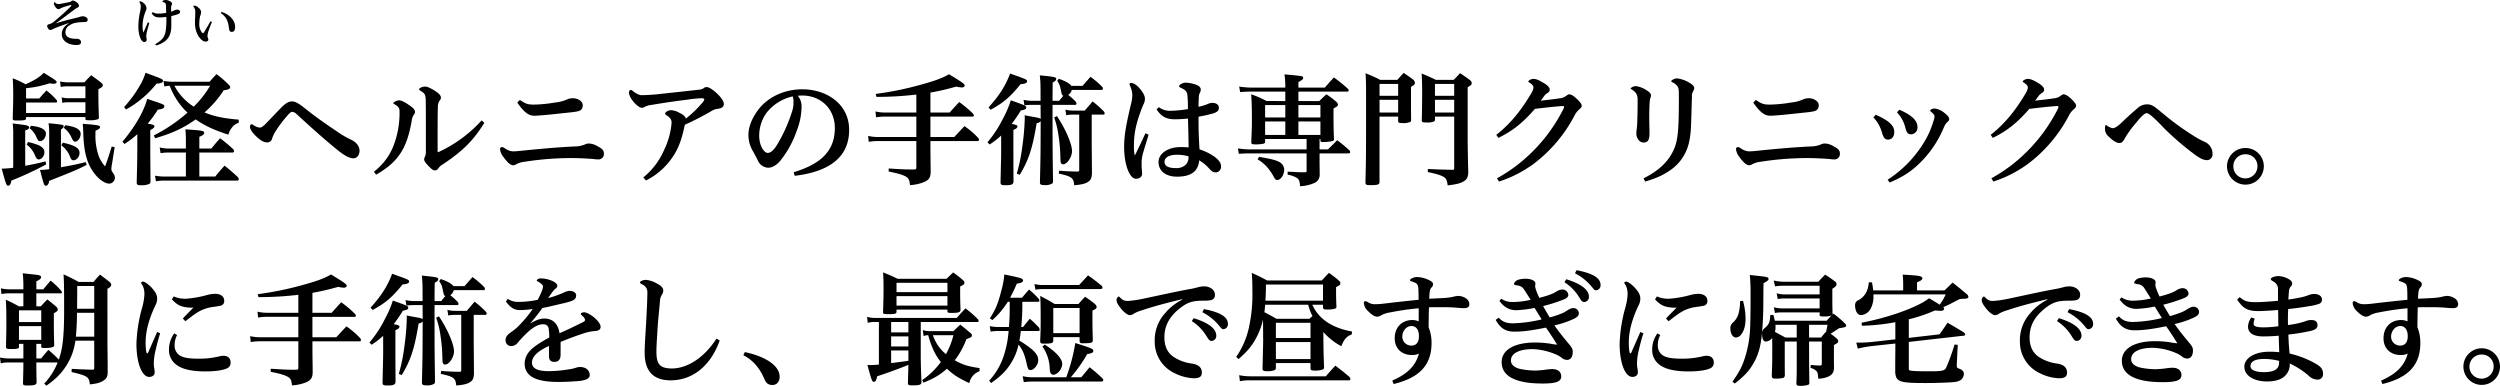 <svg xmlns="http://www.w3.org/2000/svg" width="1123.595" height="173.418" viewBox="0 0 1123.595 173.418">
  <g id="グループ_278" data-name="グループ 278" transform="translate(-217.76 -295.796)">
    <path id="パス_434" data-name="パス 434" d="M29.15-20.9c.88-.55,1.21-.99,1.21-1.485,0-.66-.275-.715-6.765-1.375a34.072,34.072,0,0,1,.275,4.9V-3.08a36.672,36.672,0,0,1-4.125.33c1.6,6.325,1.87,7.1,2.585,7.1.825,0,1.32-.77,1.54-2.2C35.145-2.31,35.97-2.64,40.7-5.005L40.315-6.27C36.3-5.28,33.33-4.675,29.15-3.96ZM13.475-34.87v-4.62a46.867,46.867,0,0,0,10.56-2.2,15.065,15.065,0,0,0,1.76.22c.88,0,1.43-.33,1.43-.77,0-.55-.715-1.045-5.83-4.18-1.485,1.76-4.345,3.52-8.14,5.17A42.06,42.06,0,0,0,7.48-43.945c.165,2.475.22,4.4.22,8.085,0,2.585-.055,4.51-.22,9.845,0,.935.22,1.045,2.09,1.045,3.08,0,3.85-.165,3.905-.88v-.66H40.15v.77c.055.6.22.66,1.76.66a10.428,10.428,0,0,0,3.96-.5c.22-.165.33-.385.33-.88-.22-6.6-.22-8.03-.22-12.595,1.54-.77,1.98-1.155,1.98-1.76,0-.385-.165-.66-.66-1.1-1.98-1.54-2.585-1.98-4.565-3.41-1.32,1.375-1.76,1.76-3.025,3.19H31.845a18.007,18.007,0,0,1-3.08-.385l.275,2.475a11.846,11.846,0,0,1,2.805-.275H40.15v5.335H32.4a11.193,11.193,0,0,1-2.915-.385l.275,2.475a10.5,10.5,0,0,1,2.64-.275H40.15v4.84H13.475v-4.73H27a.392.392,0,0,0,.44-.385,1.9,1.9,0,0,0-.165-.66,31.349,31.349,0,0,0-4.62-4.345c-1.43,1.485-1.87,1.98-3.245,3.575ZM13.09-20.515c1.265-.385,1.76-.77,1.76-1.375,0-.275-.165-.5-.55-.66-.66-.33-.825-.33-6.82-1.1a42.611,42.611,0,0,1,.22,5.06V-3.74a34.957,34.957,0,0,1-4.565.385H2.53c1.815,6.82,2.145,7.7,2.86,7.7.77,0,1.21-.715,1.485-2.31A145.994,145.994,0,0,0,22.5-5.225L22.22-6.6c-4.125,1.045-5.885,1.375-9.13,1.98Zm38.885,7.26C50.38-8.2,50.1-7.315,49-4.345a15.465,15.465,0,0,1-2.75-4.345,27.138,27.138,0,0,1-1.6-9.735c0-.44,0-1.1.055-1.98,1.43-.55,2.035-1.045,2.035-1.6,0-.77-.935-.935-7.81-1.485.165,1.65.165,1.925.275,4.565.275,8.525,1.76,13.7,5.17,17.985,1.98,2.585,4.675,4.345,6.49,4.345A2.7,2.7,0,0,0,53.405.77a3.638,3.638,0,0,0-.715-1.98c-.825-1.21-.88-1.43-.88-2.035a10.894,10.894,0,0,1,.275-2.09l1.21-7.7ZM30.415-21.67a10.856,10.856,0,0,1,3.52,4.455c.66,1.375.99,1.76,1.6,1.76,1.21,0,2.475-1.76,2.475-3.52,0-1.98-2.2-3.245-6.93-3.85Zm-1.1,7.865a11.1,11.1,0,0,1,3.96,5.225c.495,1.155.77,1.485,1.54,1.485,1.375,0,2.695-1.6,2.695-3.245,0-2.2-1.98-3.465-7.535-4.675Zm-14.245-7.7a9.971,9.971,0,0,1,3.19,4.345c.55,1.1.88,1.485,1.485,1.485,1.375,0,2.64-1.65,2.64-3.355,0-1.925-2.145-3.08-6.71-3.575Zm-1.32,7.37A11.215,11.215,0,0,1,17.49-9.3c.66,1.54.935,1.815,1.76,1.815,1.265,0,2.475-1.6,2.475-3.245,0-1.32-.77-2.255-2.475-3.08a27.124,27.124,0,0,0-4.895-1.485Zm95.315-11.22c-6.985-.605-11.055-1.43-15.4-3.245a46.319,46.319,0,0,0,8.635-9.955c1.98-.22,2.915-.66,2.915-1.375,0-.33-.22-.66-.77-1.21a39.592,39.592,0,0,0-5.39-4.675c-1.32,1.43-1.76,1.87-3.08,3.41h-17a18.38,18.38,0,0,1-3.74-.385l.385,2.53a14.81,14.81,0,0,1,2.42-.33,32,32,0,0,0,7.975,12.1A72.274,72.274,0,0,1,70.9-18.26l.6,1.265c7.755-2.255,12.815-4.62,18.205-8.47,4.125,2.86,7.755,4.565,14.685,6.875a8.924,8.924,0,0,1,1.65-3.245,5.588,5.588,0,0,1,3.025-2.09ZM96.195-40.59a44.85,44.85,0,0,1-7.37,9.405,25.272,25.272,0,0,1-8.69-9.405ZM63.47-11.44c0,3.41-.165,10.78-.275,14.19,0,1.155.33,1.375,1.87,1.375a8.485,8.485,0,0,0,3.795-.6c.385-.22.55-.55.55-1.21-.055-6.6-.11-11.275-.11-13.97v-9.02c1.375-.66,1.87-1.155,1.87-1.705,0-.5-.55-.77-2.64-1.1-.165-.055-.22-.055-.385-.11a52.371,52.371,0,0,0,4.565-6.27c2.035-.22,2.915-.66,2.915-1.485,0-.77-.11-.825-7.7-3.355-1.54,5.72-5.335,12.32-11.11,19.25l.88,1.045a43.873,43.873,0,0,0,5.775-4.4Zm21.835-.935H77.77a16.182,16.182,0,0,1-4.235-.495l.385,2.585a19.914,19.914,0,0,1,3.74-.275h7.645V.22H75.9a23.965,23.965,0,0,1-4.455-.385l.385,2.53a20.658,20.658,0,0,1,4.07-.33h32.5c.385,0,.66-.22.66-.5a2.088,2.088,0,0,0-.33-.99c-2.585-2.42-3.41-3.08-6.05-5.225-1.815,2.035-2.42,2.7-4.18,4.9h-7.15V-10.56h14.96a.659.659,0,0,0,.66-.55,2.271,2.271,0,0,0-.385-.99c-2.475-2.2-3.245-2.86-5.885-4.895-1.76,1.925-2.255,2.585-3.96,4.62h-5.39v-5.28c1.485-.55,2.2-1.1,2.2-1.87,0-.275-.22-.5-.715-.66-.77-.275-1.43-.385-7.755-.825a44.379,44.379,0,0,1,.22,4.565ZM58.41-29.92A46.168,46.168,0,0,0,72.1-41.525c1.98-.11,2.915-.55,2.915-1.32,0-.66-.33-.825-7.865-3.575a24.924,24.924,0,0,1-2.75,6.1A51.986,51.986,0,0,1,57.53-31.02Zm65.67,12.98a15.674,15.674,0,0,1,1.815-3.63,57.621,57.621,0,0,1,5.555-7.2c.825-.88,1.21-1.1,1.705-1.1a3.276,3.276,0,0,1,1.87.99c8.14,7.48,13.915,12.54,18.425,16.17,3.85,3.08,5.72,3.74,7.15,3.74,1.815,0,2.75-1.815,2.75-3.41,0-2.145-1.6-3.96-3.9-5.005a42.388,42.388,0,0,1-6.435-3.8c-4.785-3.19-9.35-6.38-13.75-9.9-3.575-2.86-4.895-3.465-6.38-3.465-1.32,0-2.75.825-4.51,2.585-2.2,2.2-5.17,5.39-7.315,7.59-1.155,1.155-1.98,1.595-2.42,1.595a5.249,5.249,0,0,1-2.585-.88c-.44-.275-.825-.605-1.155-.605-.55,0-.77.33-.77,1.21,0,1.155,1.32,2.86,2.915,4.345,1.87,1.76,3.3,2.585,4.785,2.585A2.219,2.219,0,0,0,124.08-16.94ZM170.775-.605c10.175-5.83,13.86-11.99,16.005-24.09a6.012,6.012,0,0,1,1.045-2.97,1.779,1.779,0,0,0,.44-1.265c0-.99-1.1-1.98-2.97-3.19-1.815-1.265-3.3-1.925-4.18-1.925a4.378,4.378,0,0,0-2.2.825c-.275.22-.385.33-.385.495a.3.3,0,0,0,.165.22c2.365,1.375,2.585,1.925,2.64,3.52V-28a41.036,41.036,0,0,1-2.97,15.015,27.115,27.115,0,0,1-8.525,11Zm47.465-24.42A60.208,60.208,0,0,1,198.825-10.78a.17.17,0,0,1-.11.055c-.165,0-.275-.165-.275-.44v-7.37c0-4.125,0-8.58.11-12.32a5.531,5.531,0,0,1,.715-2.97,2.029,2.029,0,0,0,.66-1.43c0-.99-.935-1.98-3.08-3.3-2.145-1.265-3.08-1.65-4.18-1.65-.88,0-2.53.6-2.53,1.21,0,.22.055.33.77.77,1.87,1.155,2.145,1.65,2.2,4.565,0,.99.055,2.915.055,8.525V-11a5.137,5.137,0,0,1-.385,2.255,3.272,3.272,0,0,0-.385,1.1c0,.825.44,1.54,1.76,2.915,1.375,1.43,2.2,2.2,3.08,2.2a2.043,2.043,0,0,0,1.65-1.1A6.154,6.154,0,0,1,200.8-5.28c9.075-6.05,13.8-10.835,18.645-18.645ZM234.245-33c2.42,3.41,4.62,5.885,7.535,5.885,1.705,0,6.1-.385,12.045-1.045,4.18-.44,6-.6,7.315-.88,1.98-.385,2.53-1.375,2.53-2.86,0-1.54-1.98-3.08-4.455-3.08a6.188,6.188,0,0,0-2.86.66,17.551,17.551,0,0,1-5.115,1.265,61.873,61.873,0,0,1-9.35.935c-2.86,0-3.685-.22-6.49-2.09ZM231.99-11.11a7.431,7.431,0,0,1-3.3-1.32,2.868,2.868,0,0,0-1.265-.605c-.605,0-.935.385-.935,1.1a7.075,7.075,0,0,0,1.43,3.245c1.98,2.7,3.3,3.85,4.565,3.85a3.688,3.688,0,0,0,1.54-.605,10.945,10.945,0,0,1,3.575-.99,136.3,136.3,0,0,1,20.845-1.65c3.465,0,9.075.275,10.615.5a14.493,14.493,0,0,0,1.54.11,2.435,2.435,0,0,0,2.585-2.53c0-1.54-.715-2.255-2.7-3.3a8.384,8.384,0,0,0-3.85-1.32,3.991,3.991,0,0,0-2.035.44,12.114,12.114,0,0,1-4.51.88c-8.69.385-17.325,1.265-25.575,2.09A24.75,24.75,0,0,1,231.99-11.11ZM292.105,1.98A31.129,31.129,0,0,0,303.05-7.15c3.245-4.18,5.06-8.8,6.49-15.9a125.448,125.448,0,0,0,12.045-6.215,7.045,7.045,0,0,1,2.97-.99c1.705-.275,2.53-.935,2.53-2.145,0-1.265-1.43-3.355-4.015-5.555-1.54-1.265-2.8-2.035-3.74-2.035a1.9,1.9,0,0,0-1.32.5,3.965,3.965,0,0,1-1.98.66c-5.335.6-10.89,1.21-16.555,1.815a88.876,88.876,0,0,1-9.3.66c-.825,0-2.09-.33-4.125-1.98a1.361,1.361,0,0,0-.88-.385c-.33,0-.77.66-.77,1.265a7.7,7.7,0,0,0,1.485,3.3c1.485,2.035,3.3,3.465,4.345,3.465a2.264,2.264,0,0,0,1.375-.44,7.772,7.772,0,0,1,2.86-.825c7.755-1.32,13.42-2.035,16.17-2.365a53.737,53.737,0,0,1,6.435-.66c.88,0,1.21.22,1.21.55,0,.275-.22.77-1.155,1.815a50.189,50.189,0,0,1-7.15,6.82c-.11-.935-.935-1.7-3.08-2.75a7.735,7.735,0,0,0-3.52-1.045c-1.485,0-2.64.935-2.64,1.375a.954.954,0,0,0,.55.88c2.09,1.32,2.31,2.31,2.31,3.465a34.2,34.2,0,0,1-3.245,11.88A32.34,32.34,0,0,1,290.895.605ZM358.93-.11C371.415-1.595,383.4-6.545,383.4-20.735c0-11.715-10.175-18.26-21.065-18.26-8.085,0-15.125,3.465-19.305,8.58-3.245,4.015-4.895,8.36-4.895,11.77a14.058,14.058,0,0,0,1.54,6.6c1.155,2.09,1.76,3.135,2.64,4.95a5.324,5.324,0,0,0,4.675,3.355c1.87,0,3.795-1.155,5.5-3.19a44.832,44.832,0,0,0,7.37-13.475,30.23,30.23,0,0,0,2.145-10.4v-.385a7.184,7.184,0,0,0-1.7-4.9c.6-.055,1.32-.11,1.925-.11,8.47,0,14.74,5.995,14.74,14.63,0,11.6-8.14,16.665-18.48,19.855Zm-.88-35.7a7.464,7.464,0,0,1,.33,2.64v.935a13.373,13.373,0,0,1-.77,3.63,69.761,69.761,0,0,1-6.38,14.19c-1.87,3.135-3.355,4.015-4.4,4.015-1.65,0-3.85-3.135-3.85-7.755a17.516,17.516,0,0,1,3.3-10.285A20.609,20.609,0,0,1,358.05-35.805Zm61.875-1.7a115.838,115.838,0,0,0,11.6-2.7,12.894,12.894,0,0,0,2.53.385c.715,0,1.265-.33,1.265-.825,0-.715-.605-1.21-7.04-5.115-3.025,1.76-6.16,2.915-12.925,4.785a145.7,145.7,0,0,1-20.02,4.07l.33,1.32A148.382,148.382,0,0,0,413.6-36.63v8.085H400.07a19.525,19.525,0,0,1-4.84-.495l.275,2.64a26.107,26.107,0,0,1,4.51-.33H413.6v9.185H396.99a20.235,20.235,0,0,1-5.06-.5l.275,2.64a30.124,30.124,0,0,1,4.785-.33H413.6V-3.905c0,.715-.165.88-.88.935h-1.65c-2.475,0-4.015-.055-9.9-.44v1.375c4.4.88,6.27,1.485,7.59,2.2,1.375.77,1.76,1.54,1.98,3.905a19.555,19.555,0,0,0,6.6-1.485c2.09-.99,2.7-2.09,2.7-4.785v-.275c-.055-4.015-.11-7.81-.11-12.265v-.99h21.23a.56.56,0,0,0,.605-.495,2.057,2.057,0,0,0-.275-.825,36.5,36.5,0,0,0-6.27-5.39c-1.98,2.09-2.585,2.75-4.565,4.895H419.925V-26.73H438.9a.5.5,0,0,0,.55-.44,1.866,1.866,0,0,0-.275-.77,49.167,49.167,0,0,0-6.325-5.335c-1.87,2.035-2.42,2.64-4.29,4.73h-8.635Zm76.945-1.21a.56.56,0,0,0,.6-.495,1.755,1.755,0,0,0-.33-.88,40.258,40.258,0,0,0-5.28-4.51l-3.575,4.07h-5.06c-.55-.99-2.475-2.09-5.61-3.19l-.715.935c1.1,1.705,1.265,2.145,1.815,4.95.275,1.265.385,1.485.935,1.76-.165.22-.275.33-1.87,2.255h-2.97v-1.65c0-1.87.055-3.74.055-6.545,1.155-.6,1.6-1.045,1.6-1.65,0-.77-.605-.935-7.37-1.595.33,3.575.33,3.575.33,11.44h-3.85a17.456,17.456,0,0,1-3.795-.44l.385,2.475a30.344,30.344,0,0,1,3.245-.22h4.015l.055,6.325c-.385-.33-1.1-.55-3.465-.935-.825-.165-2.09-.385-3.74-.715.055.66.055,1.155.055,1.43a111.089,111.089,0,0,1-1.1,12.65A79.752,79.752,0,0,1,458.755-1.1l1.32.55c4.015-6.655,5.72-11.825,7.59-23.21a2.577,2.577,0,0,0,1.815-.935c-.055,15.84-.055,15.84-.33,27.225v.165c0,1.1.385,1.375,2.09,1.375a6.021,6.021,0,0,0,3.41-.715c.275-.22.385-.55.385-1.265-.165-9.075-.22-16.445-.22-24.97v-9.13H484.99a.56.56,0,0,0,.605-.495,2.359,2.359,0,0,0-.275-.825,27.815,27.815,0,0,0-3.465-3.135,3.748,3.748,0,0,0,1.6-2.255Zm-4.455,11.11h5.225a.56.56,0,0,0,.605-.5,1.755,1.755,0,0,0-.33-.88A44.062,44.062,0,0,0,492.8-33.55c-1.21,1.485-2.42,2.86-3.52,4.125H484a12.9,12.9,0,0,1-3.41-.44l.385,2.53a13.885,13.885,0,0,1,2.86-.275h2.97V-2.8c0,.6-.165.77-.825.77-3.465-.055-4.675-.11-8.195-.385L477.62-1.1c5.83,1.265,6.655,1.925,6.93,5.225,3.245-.275,4.785-.66,5.995-1.375,1.43-.825,1.87-1.76,1.98-4.015-.055-8.14-.11-12.705-.11-13.64Zm-40.7,16.555c0,2.365-.055,3.85-.275,13.805,0,1.155.385,1.375,2.145,1.375,2.915,0,3.685-.385,3.685-1.815-.055-7.92-.055-12.6-.055-14.135v-8.91c1.32-.55,1.815-.99,1.815-1.54s-.33-.715-2.585-1.155a67.942,67.942,0,0,0,4.125-6.05c1.98-.385,2.42-.66,2.42-1.32,0-.77-.385-.935-6.93-3.245a46.089,46.089,0,0,1-3.63,8.415,51.237,51.237,0,0,1-6.875,10.45l.99.99a36.181,36.181,0,0,0,5.17-4.015Zm-4.73-18.755c5.775-3.135,8.745-5.665,13.475-11.5,2.035-.11,2.915-.55,2.915-1.32,0-.6-.33-.825-4.125-2.2-.77-.275-1.98-.715-3.52-1.265-1.87,5.225-4.895,10.01-9.68,15.235Zm28.545,3.465a38.218,38.218,0,0,1,1.925,7.865,74.829,74.829,0,0,1,.88,9.9c.055,1.98.055,2.255.275,2.695a.963.963,0,0,0,.935.605c1.815,0,4.015-3.245,4.015-5.94,0-3.245-2.86-9.845-6.765-15.73Zm41.03,7.095c-1.98,4.4-3.52,7.535-4.785,10.065a17.949,17.949,0,0,1-.385-4.235v-.66c0-6.38,1.76-11.935,4.125-17.82a5.86,5.86,0,0,0,.825-2.64c0-1.54-.715-2.86-2.365-4.84-1.32-1.54-2.75-2.475-3.85-2.475-.495,0-.715.165-.715.44a3.09,3.09,0,0,0,.22.825,10.981,10.981,0,0,1,1.045,4.125,17.625,17.625,0,0,1-.66,4.345c-1.87,7.975-3.025,13.31-3.025,18.92,0,8.745,2.695,14.41,5.28,14.41,1.595,0,2.8-.825,2.8-2.31,0-.935-.22-2.255-.22-3.19V-5.555a15.66,15.66,0,0,1,.495-4.235c.77-2.86,1.815-5.995,2.64-8.8Zm5.005-10.67c2.035,2.915,4.07,4.4,8.085,4.4a55.747,55.747,0,0,0,6.05-.33c.11,5.28.22,7.81.275,12.98-1.155-.11-2.255-.165-3.41-.165-6.215,0-10.12,3.135-10.12,6.71,0,4.18,3.41,6.6,8.3,6.6,3.74,0,6.435-.825,8.14-2.64a7.755,7.755,0,0,0,1.815-4.73,19.808,19.808,0,0,1,4.675,3.9c1.045,1.155,1.65,1.54,2.97,1.54a2.523,2.523,0,0,0,2.2-2.7c0-1.595-1.045-2.86-2.8-4.235a25.084,25.084,0,0,0-6.875-3.41c-.275-4.345-.44-7.975-.44-12.595v-2.09a62.235,62.235,0,0,0,6.82-1.54c1.815-.66,2.31-1.32,2.31-2.585,0-1.21-1.155-2.09-2.915-2.09a4.8,4.8,0,0,0-2.035.495,22.239,22.239,0,0,1-4.18,1.265c0-1.6.055-2.915.11-3.96a5.04,5.04,0,0,1,.495-2.365,2.666,2.666,0,0,0,.385-1.485c0-.715-.605-1.6-2.035-2.09a15.4,15.4,0,0,0-4.785-.935c-1.32,0-2.915.99-2.915,1.595,0,.385.385.5,1.375.99,1.43.715,2.145,1.43,2.31,2.695a49.226,49.226,0,0,1,.275,6.6,54.045,54.045,0,0,1-7.975.77,8.367,8.367,0,0,1-5.115-1.65ZM535.92-8.855a5.109,5.109,0,0,1-1.045,3.575,6.061,6.061,0,0,1-4.565,1.705c-3.795,0-5.17-1.1-5.17-2.86,0-1.98,2.255-3.135,5.555-3.135A17.651,17.651,0,0,1,535.92-8.855Zm34.43-7.81h18.645v4.675h-26.4a40.18,40.18,0,0,1-4.455-.44l.385,2.42c.88-.055,3.08-.165,3.465-.165h27.005v7.81c0,.495-.165.66-.66.66h-.99c-1.7,0-2.53-.055-6.875-.275V-.605a11.548,11.548,0,0,1,3.96,1.32c1.155.715,1.43,1.375,1.65,3.85a17.687,17.687,0,0,0,6.215-1.375,3.959,3.959,0,0,0,2.585-3.9V-1.43l-.055-4.455v-4.29H607.8c.44,0,.77-.22.77-.55a3.185,3.185,0,0,0-.22-.715,60.119,60.119,0,0,0-5.61-4.675c-1.76,1.815-2.31,2.365-4.125,4.125h-3.795v-4.675h.385v.605c.055.605.275.77,1.045.77a19.649,19.649,0,0,0,4.4-.44.871.871,0,0,0,.66-.99c-.165-2.86-.22-7.15-.22-10.175V-30.36c1.76-.99,1.98-1.155,1.98-1.7a1.772,1.772,0,0,0-.44-1.045,33.722,33.722,0,0,0-4.73-3.63c-1.43,1.265-1.815,1.7-3.19,3.025H585.31V-37.95h22.11a.543.543,0,0,0,.495-.55,1.525,1.525,0,0,0-.275-.66,69.08,69.08,0,0,0-6.38-5.17c-1.76,1.925-2.31,2.53-4.07,4.565H585.31V-42.24c1.76-.935,2.145-1.32,2.145-1.87,0-.825,0-.825-8.415-1.595a34.922,34.922,0,0,1,.385,5v.935H563.53a43.733,43.733,0,0,1-4.84-.44l.44,2.475c1.21-.11,2.915-.22,4.345-.22h15.95v4.235H571.01a45.583,45.583,0,0,0-6.93-3.025c.22,2.53.33,6.435.33,11.165,0,3.025,0,3.025-.275,10.45.055.715.385.88,1.485.88a16.379,16.379,0,0,0,4.125-.33c.44-.165.55-.33.6-.825Zm0-1.815v-6.05h9.075v6.05Zm0-7.865V-31.9h9.075v5.555ZM585.31-31.9h9.9v5.555h-9.9Zm9.9,7.37v6.05h-9.9v-6.05Zm-28.27,17a18.467,18.467,0,0,1,4.07,3.245A22.7,22.7,0,0,1,574.09.055c.715,1.375,1.045,1.705,1.76,1.705,1.54,0,3.08-2.31,3.08-4.675A4.07,4.07,0,0,0,576.4-6.49c-1.6-.77-3.355-1.21-8.745-2.145Zm63.2-19.195v1.815c0,.935.275,1.1,2.035,1.1a7.426,7.426,0,0,0,3.465-.55c.22-.165.33-.385.33-.88-.055-3.96-.055-5.885-.055-8.58v-6.27c1.54-.88,1.76-1.155,1.76-1.76a2.518,2.518,0,0,0-.6-1.375c-1.87-1.375-2.475-1.815-4.455-3.135-1.21,1.32-1.595,1.7-2.86,3.135H622.1a59.059,59.059,0,0,0-6.6-2.97c.22,3.63.22,5.17.22,13.97,0,22.495,0,24.42-.275,35.09.055,1.045.275,1.21,2.31,1.21,3.245,0,3.96-.22,4.015-1.375V-26.73Zm0-1.815h-8.36v-5.72h8.36Zm0-7.535h-8.36v-5.335h8.36Zm25.19,9.35v23.1c0,.715-.11.825-.825.825-4.015-.11-5.445-.11-11-.385l-.055,1.375c4.125.88,5.885,1.43,7.15,2.2,1.155.715,1.43,1.32,1.815,3.795,3.795-.44,5.61-.88,7.1-1.76,1.595-.935,2.09-1.98,2.145-4.455-.165-5.17-.275-11.88-.275-15.565V-39.93c1.595-.935,1.815-1.155,1.815-1.87,0-.44-.22-.825-.825-1.375-1.87-1.375-2.475-1.76-4.4-3.08-1.21,1.32-1.595,1.76-2.915,3.025h-7.92c-2.8-1.32-3.63-1.7-6.435-2.86.165,3.245.22,5.445.22,7.48,0,4.125-.055,9.79-.165,13.42,0,.99.275,1.1,2.035,1.1a7.9,7.9,0,0,0,3.575-.495c.22-.165.33-.44.33-.99V-26.73Zm0-1.815H646.69v-5.72h8.635Zm0-7.535H646.69v-5.335h8.635Zm20.13,38.555a55.117,55.117,0,0,0,15.51-7.92A64.737,64.737,0,0,0,709.28-26.95a8.929,8.929,0,0,1,2.09-2.86c.935-.825,1.265-1.1,1.265-1.87,0-.715-.935-1.815-2.09-2.915-1.43-1.375-2.585-2.145-3.63-2.145-.33,0-.66.275-1.21.66a5.664,5.664,0,0,1-3.08,1.155c-1.6.275-5.445.715-8.415,1.045.715-.88,1.1-1.485,1.54-2.09a5.586,5.586,0,0,1,1.54-1.375,1.751,1.751,0,0,0,.99-1.595c0-.77-1.045-1.87-2.31-2.64-2.365-1.43-3.63-2.09-5.115-2.09-.825,0-2.2.66-2.2,1.21,0,.22.33.33.88.715,1.265.88,1.43,1.54,1.43,2.035a6.52,6.52,0,0,1-.88,2.31c-4.29,7.37-9.4,13.915-15.84,18.865l.935,1.375c6.875-3.355,11.11-6.985,16.445-13.035,4.565-.55,8.25-.99,12.21-1.265h.275c.385,0,.6.11.6.385a2.966,2.966,0,0,1-.275.88,73.843,73.843,0,0,1-15.9,21.12A69.954,69.954,0,0,1,674.575.99ZM743.16-32.89a8.785,8.785,0,0,1,.33-2.145,3.126,3.126,0,0,0,.275-1.32c0-.6-.6-1.375-1.87-2.145a11.42,11.42,0,0,0-4.95-1.925,3.506,3.506,0,0,0-2.09.77c-.165.11-.22.22-.22.275s0,.11.055.11c.055.11.165.165.33.275,2.09,1.32,2.75,2.42,2.75,4.73,0,3.74-.055,7.535-.22,11.165-.055,1.21-.33,2.8-.33,3.575a4.59,4.59,0,0,0,.825,3.08,2.865,2.865,0,0,0,2.42,1.375c1.87,0,2.64-1.155,2.64-3.96,0-2.365-.11-4.73-.11-7.1C742.995-28.71,743.05-30.91,743.16-32.89ZM741.18,2.475c5.225-1.6,7.865-2.805,10.945-4.9a20.383,20.383,0,0,0,8.69-12.485c.99-4.235.935-7.425,1.1-11.935.165-5,.22-7.81.275-8.745a4.73,4.73,0,0,1,.55-2.585,2.489,2.489,0,0,0,.495-1.43c0-.715-.935-1.65-2.53-2.53a13.381,13.381,0,0,0-5.225-1.76,4.065,4.065,0,0,0-2.2.77c-.275.165-.385.33-.385.495s.165.33.495.5a5.142,5.142,0,0,1,2.53,2.2c.385.825.385,1.815.385,5.39,0,14.52-.5,18.92-2.475,23.1-2.75,5.72-7.315,9.405-13.42,12.485ZM789.745-33c2.42,3.41,4.62,5.885,7.535,5.885,1.7,0,6.1-.385,12.045-1.045,4.18-.44,5.995-.6,7.315-.88,1.98-.385,2.53-1.375,2.53-2.86,0-1.54-1.98-3.08-4.455-3.08a6.189,6.189,0,0,0-2.86.66,17.551,17.551,0,0,1-5.115,1.265,61.872,61.872,0,0,1-9.35.935c-2.86,0-3.685-.22-6.49-2.09ZM787.49-11.11a7.431,7.431,0,0,1-3.3-1.32,2.868,2.868,0,0,0-1.265-.605c-.6,0-.935.385-.935,1.1a7.075,7.075,0,0,0,1.43,3.245c1.98,2.7,3.3,3.85,4.565,3.85a3.688,3.688,0,0,0,1.54-.605,10.945,10.945,0,0,1,3.575-.99,136.3,136.3,0,0,1,20.845-1.65c3.465,0,9.075.275,10.615.5a14.493,14.493,0,0,0,1.54.11,2.435,2.435,0,0,0,2.585-2.53c0-1.54-.715-2.255-2.7-3.3a8.384,8.384,0,0,0-3.85-1.32,3.991,3.991,0,0,0-2.035.44,12.115,12.115,0,0,1-4.51.88c-8.69.385-17.325,1.265-25.575,2.09A24.751,24.751,0,0,1,787.49-11.11ZM843.7-26.4a16.369,16.369,0,0,1,3.96,7.095c.715,2.255,1.32,2.915,2.7,2.915,1.65,0,2.75-1.32,2.75-3.465,0-2.695-2.035-4.9-8.3-7.7Zm10.615-2.255a15.5,15.5,0,0,1,3.9,7.37c.55,2.035,1.265,2.53,2.53,2.53a3,3,0,0,0,2.8-3.245c0-2.86-2.31-5.28-8.14-7.81ZM851.07,2.915c6.6-2.86,10.505-5.5,15.015-10.285a48.551,48.551,0,0,0,9.4-14.685,6.238,6.238,0,0,1,1.54-2.255c.66-.55.77-.88.77-1.375,0-.715-.77-1.65-2.2-2.75a8.733,8.733,0,0,0-4.29-1.925c-.99,0-2.035.495-2.035.935,0,.275.33.44.77.88.66.6,1.155,1.1,1.155,1.65a5.373,5.373,0,0,1-.44,2.09,40.022,40.022,0,0,1-5.225,11.165,52.332,52.332,0,0,1-15.4,15.29Zm46.585-.44a55.117,55.117,0,0,0,15.51-7.92A64.737,64.737,0,0,0,931.48-26.95a8.928,8.928,0,0,1,2.09-2.86c.935-.825,1.265-1.1,1.265-1.87,0-.715-.935-1.815-2.09-2.915-1.43-1.375-2.585-2.145-3.63-2.145-.33,0-.66.275-1.21.66a5.664,5.664,0,0,1-3.08,1.155c-1.6.275-5.445.715-8.415,1.045.715-.88,1.1-1.485,1.54-2.09a5.586,5.586,0,0,1,1.54-1.375,1.751,1.751,0,0,0,.99-1.595c0-.77-1.045-1.87-2.31-2.64-2.365-1.43-3.63-2.09-5.115-2.09-.825,0-2.2.66-2.2,1.21,0,.22.33.33.88.715,1.265.88,1.43,1.54,1.43,2.035a6.52,6.52,0,0,1-.88,2.31c-4.29,7.37-9.4,13.915-15.84,18.865l.935,1.375c6.875-3.355,11.11-6.985,16.445-13.035,4.565-.55,8.25-.99,12.21-1.265h.275c.385,0,.6.11.6.385a2.966,2.966,0,0,1-.275.88,73.843,73.843,0,0,1-15.9,21.12A69.954,69.954,0,0,1,896.775.99Zm94.82-17.93a34.949,34.949,0,0,1-4.84-2.64,120.19,120.19,0,0,1-13.31-9.625c-3.9-3.19-5.115-4.51-7.645-4.51a6.356,6.356,0,0,0-4.345,1.815c-2.42,2.09-4.07,3.52-7.15,6.49-1.705,1.595-2.97,2.42-3.85,2.42a6.041,6.041,0,0,1-2.8-1.32.781.781,0,0,0-.33-.11c-.11,0-.165.11-.22.33a4.29,4.29,0,0,0-.165,1.21,4.446,4.446,0,0,0,.055.88,4.447,4.447,0,0,0,1.54,2.695c2.09,2.09,3.685,2.97,4.9,2.97,1.265,0,1.815-.99,2.42-2.09a44.616,44.616,0,0,1,5.06-6.985c2.7-3.355,3.96-4.345,4.84-4.345.77,0,2.75,1.485,7.59,6.6a122.712,122.712,0,0,0,13.2,11.44c2.97,2.31,4.73,3.08,6.27,3.08A2.538,2.538,0,0,0,996.16-9.9a5.422,5.422,0,0,0-.825-3.08A5.771,5.771,0,0,0,992.475-15.455Zm18.48,2.86a8.239,8.239,0,0,0-8.3,8.2,8.286,8.286,0,0,0,8.3,8.25,8.239,8.239,0,0,0,8.25-8.25A8.192,8.192,0,0,0,1010.955-12.6Zm0,2.805a5.263,5.263,0,0,1,5.39,5.39,5.411,5.411,0,0,1-5.39,5.445A5.354,5.354,0,0,1,1005.51-4.4,5.342,5.342,0,0,1,1010.955-9.79ZM18.095,75.425h2.2V76.69c.055.495.33.6,1.65.6,1.87,0,3.52-.275,3.905-.66.22-.165.275-.385.275-.825V75.7c-.165-4.895-.165-6.215-.165-14.025,1.43-.825,1.76-1.155,1.76-1.705,0-.33-.165-.66-.66-1.265-1.705-1.43-2.255-1.87-4.015-3.245-1.32,1.32-1.7,1.705-2.915,3.08H18.095V52.71h11.11a.376.376,0,0,0,.385-.385,1.688,1.688,0,0,0-.275-.715,38,38,0,0,0-4.785-4.62c-1.43,1.65-1.87,2.145-3.3,3.905H18.095V47.32c1.6-.77,2.145-1.265,2.145-1.925,0-.275-.165-.495-.55-.66-.6-.275-.66-.275-7.7-1.045a53.673,53.673,0,0,1,.275,5.94V50.9H5.83a16.864,16.864,0,0,1-3.685-.44L2.42,53.04a17.078,17.078,0,0,1,3.41-.33h6.435v5.83H10.23a65.389,65.389,0,0,0-5.885-2.97c.22,2.475.275,5.06.275,11.165,0,2.585-.055,5-.165,9.79,0,1.045.275,1.21,2.145,1.21,2.97,0,3.63-.165,3.685-.935V75.425h1.98V81.97H5.445a15.733,15.733,0,0,1-3.685-.44l.33,2.64a12.5,12.5,0,0,1,3.355-.385h6.82v.66c0,1.76,0,1.76-.165,8.58v.11c0,.825.33.99,2.035.99,3.19,0,4.07-.33,4.07-1.485v-.055c-.055-2.585-.11-4.84-.11-8.36v-.44h9.57a29.9,29.9,0,0,1-6.05,9.515l1.045.88c4.29-3.08,6.49-5.28,8.69-8.635a27.272,27.272,0,0,0,4.29-11.55h8.47V86.37c0,.495-.165.66-.77.66-4.015-.11-5.39-.165-9.35-.385l-.055,1.43c7.15,1.705,7.865,2.145,8.195,5.555,3.08-.33,4.62-.715,6.1-1.7,1.485-.935,1.925-1.87,1.925-3.85V87.8c0-4.84-.055-7.535-.055-8.085-.055-3.3-.055-4.345-.055-5.555V50.675c1.375-.825,1.7-1.21,1.7-1.76,0-.44-.165-.77-.715-1.32-1.815-1.43-2.42-1.87-4.29-3.3-1.32,1.375-1.7,1.815-2.97,3.3H37.125a71.677,71.677,0,0,0-6.82-3.41c.22,3.19.275,5.83.275,15.675,0,12.1-.6,17.545-2.42,22.715l-.11-.22a47.306,47.306,0,0,0-4.565-4.235c-1.375,1.595-1.815,2.145-3.245,3.85H18.095ZM44.11,61.455V72.18H35.86c.33-3.52.495-6.93.495-10.725Zm-7.7-1.815c.055-7.645.055-7.645.055-8.25V49.41H44.11V59.64ZM20.3,67.45v6.16H10.285V67.45Zm-10.01-1.815v-5.28H20.3v5.28ZM72.38,70.09c-1.265,2.97-2.64,6-3.9,8.91-.22.5-.44.715-.55.715s-.33-.11-.44-.825a25.065,25.065,0,0,1-.275-4.345c0-5,1.705-10.835,4.345-16.335a6.633,6.633,0,0,0,.825-3.135c0-1.65-.77-2.97-2.255-4.675-1.43-1.65-3.465-2.97-3.96-2.97-.44,0-.99.165-.99.495,0,.275.44.825.66,1.21a8.867,8.867,0,0,1,.825,4.125A28.016,28.016,0,0,1,65.5,59.64a67.306,67.306,0,0,0-2.42,15.73c0,8.965,2.585,14.9,5.72,14.9,1.705,0,2.475-.99,2.475-2.035A12.012,12.012,0,0,0,71,85.985a15.114,15.114,0,0,1-.11-2.2,26.768,26.768,0,0,1,.88-5.83c.55-2.475,1.21-4.9,1.98-7.315ZM78.98,55.4c2.035,2.09,3.355,3.135,6.49,3.575a13.922,13.922,0,0,0,2.09.165,8.929,8.929,0,0,0,1.155-.055c-1.375,1.43-3.08,3.08-4.785,4.95l1.155,1.21c1.87-1.43,3.355-2.64,5.225-3.85a17.346,17.346,0,0,1,6.875-2.53c.715-.11,2.2-.275,3.465-.55a2.093,2.093,0,0,0,1.87-2.42c0-1.54-1.375-2.97-4.07-2.97a15.741,15.741,0,0,0-3.85.6,48.822,48.822,0,0,1-9.24,1.6h-.55a11.952,11.952,0,0,1-4.95-1.045Zm1.1,15.29a12.2,12.2,0,0,0-2.365,7.26A8.123,8.123,0,0,0,81.29,85c2.475,1.76,6.545,2.805,12.76,2.805,4.015,0,7.535-.44,9.46-1.265a2.7,2.7,0,0,0,1.87-2.915c0-1.65-1.155-2.86-3.19-2.86a8.874,8.874,0,0,0-2.145.33,38.817,38.817,0,0,1-8.47.99c-4.015,0-6.71-.275-8.47-1.155a5.1,5.1,0,0,1-2.86-4.675,9.443,9.443,0,0,1,1.1-4.785Zm62.1-18.2a115.837,115.837,0,0,0,11.6-2.7,12.894,12.894,0,0,0,2.53.385c.715,0,1.265-.33,1.265-.825,0-.715-.6-1.21-7.04-5.115-3.025,1.76-6.16,2.915-12.925,4.785a145.7,145.7,0,0,1-20.02,4.07l.33,1.32a148.383,148.383,0,0,0,17.93-1.045v8.085H122.32a19.525,19.525,0,0,1-4.84-.5l.275,2.64a26.107,26.107,0,0,1,4.51-.33H135.85v9.185H119.24a20.235,20.235,0,0,1-5.06-.5l.275,2.64a30.124,30.124,0,0,1,4.785-.33h16.61V86.1c0,.715-.165.88-.88.935h-1.65c-2.475,0-4.015-.055-9.9-.44v1.375c4.4.88,6.27,1.485,7.59,2.2,1.375.77,1.76,1.54,1.98,3.9a19.555,19.555,0,0,0,6.6-1.485c2.09-.99,2.7-2.09,2.7-4.785v-.275c-.055-4.015-.11-7.81-.11-12.265v-.99H163.4a.56.56,0,0,0,.6-.495,2.057,2.057,0,0,0-.275-.825,36.5,36.5,0,0,0-6.27-5.39c-1.98,2.09-2.585,2.75-4.565,4.9H142.175V63.27H161.15a.5.5,0,0,0,.55-.44,1.865,1.865,0,0,0-.275-.77,49.167,49.167,0,0,0-6.325-5.335c-1.87,2.035-2.42,2.64-4.29,4.73h-8.635Zm76.945-1.21a.56.56,0,0,0,.6-.495,1.755,1.755,0,0,0-.33-.88,40.258,40.258,0,0,0-5.28-4.51l-3.575,4.07h-5.06c-.55-.99-2.475-2.09-5.61-3.19l-.715.935c1.1,1.705,1.265,2.145,1.815,4.95.275,1.265.385,1.485.935,1.76-.165.22-.275.33-1.87,2.255h-2.97v-1.65c0-1.87.055-3.74.055-6.545,1.155-.6,1.6-1.045,1.6-1.65,0-.77-.6-.935-7.37-1.595.33,3.575.33,3.575.33,11.44h-3.85a17.455,17.455,0,0,1-3.795-.44l.385,2.475a30.344,30.344,0,0,1,3.245-.22h4.015l.055,6.325c-.385-.33-1.1-.55-3.465-.935-.825-.165-2.09-.385-3.74-.715.055.66.055,1.155.055,1.43a111.088,111.088,0,0,1-1.1,12.65A79.748,79.748,0,0,1,181,88.9l1.32.55c4.015-6.655,5.72-11.825,7.59-23.21a2.577,2.577,0,0,0,1.815-.935c-.055,15.84-.055,15.84-.33,27.225v.165c0,1.1.385,1.375,2.09,1.375a6.021,6.021,0,0,0,3.41-.715c.275-.22.385-.55.385-1.265-.165-9.075-.22-16.445-.22-24.97V57.99H207.24a.56.56,0,0,0,.605-.495,2.358,2.358,0,0,0-.275-.825,27.813,27.813,0,0,0-3.465-3.135,3.748,3.748,0,0,0,1.6-2.255Zm-4.455,11.11h5.225a.56.56,0,0,0,.605-.495,1.755,1.755,0,0,0-.33-.88,44.063,44.063,0,0,0-5.115-4.565c-1.21,1.485-2.42,2.86-3.52,4.125h-5.28a12.9,12.9,0,0,1-3.41-.44l.385,2.53a13.885,13.885,0,0,1,2.86-.275h2.97V87.195c0,.605-.165.77-.825.77-3.465-.055-4.675-.11-8.2-.385l-.165,1.32c5.83,1.265,6.655,1.925,6.93,5.225,3.245-.275,4.785-.66,6-1.375,1.43-.825,1.87-1.76,1.98-4.015-.055-8.14-.11-12.705-.11-13.64Zm-40.7,16.555c0,2.365-.055,3.85-.275,13.805,0,1.155.385,1.375,2.145,1.375,2.915,0,3.685-.385,3.685-1.815-.055-7.92-.055-12.6-.055-14.135v-8.91c1.32-.55,1.815-.99,1.815-1.54s-.33-.715-2.585-1.155a67.936,67.936,0,0,0,4.125-6.05c1.98-.385,2.42-.66,2.42-1.32,0-.77-.385-.935-6.93-3.245a46.088,46.088,0,0,1-3.63,8.415A51.238,51.238,0,0,1,167.8,74.82l.99.99a36.181,36.181,0,0,0,5.17-4.015Zm-4.73-18.755c5.775-3.135,8.745-5.665,13.475-11.5,2.035-.11,2.915-.55,2.915-1.32,0-.6-.33-.825-4.125-2.2-.77-.275-1.98-.715-3.52-1.265-1.87,5.225-4.9,10.01-9.68,15.235Zm28.545,3.465A38.217,38.217,0,0,1,199.7,71.52a74.826,74.826,0,0,1,.88,9.9c.055,1.98.055,2.255.275,2.695a.963.963,0,0,0,.935.605c1.815,0,4.015-3.245,4.015-5.94,0-3.245-2.86-9.845-6.765-15.73Zm31.35-7.26c2.145,2.805,3.63,3.85,6.6,3.85a43.348,43.348,0,0,0,5.445-.495,56.044,56.044,0,0,1-6.93,8.195,27.492,27.492,0,0,1-3.08,2.42c-1.43.99-2.2,2.09-2.2,3.245a2.566,2.566,0,0,0,2.53,2.805,3.766,3.766,0,0,0,2.97-1.54,57.073,57.073,0,0,1,4.675-4.9c2.585-2.31,4.785-3.355,6.49-3.355h.22a2.286,2.286,0,0,1,2.53,2.255,22.986,22.986,0,0,1,.22,3.685c-3.795,2.09-7.095,4.18-8.58,5.885a8.593,8.593,0,0,0-2.475,5.72c0,5.775,4.95,8.36,15.07,8.36h1.265c2.75-.055,6.435-.22,8.745-.495,2.86-.385,4.18-1.21,4.18-2.585,0-1.485-1.045-3.63-4.455-3.63a4.775,4.775,0,0,0-1.54.275,18.457,18.457,0,0,1-3.355.77,57.294,57.294,0,0,1-9.02.825c-5.28,0-7.59-1.32-7.59-3.85,0-2.585,2.31-5.06,7.645-7.48v4.51c0,1.815.715,2.64,2.42,2.64,1.87,0,2.8-1.045,2.8-3.355v-5.61c4.18-1.705,7.48-2.915,10.23-3.795a21.053,21.053,0,0,1,5.225-1.1c1.65-.11,2.53-.715,2.53-1.87,0-.935-.715-2.2-2.42-3.795-1.6-1.485-3.85-2.75-4.95-2.75-.88,0-1.54.33-1.54.825,0,.165.33.385.88.935a2.94,2.94,0,0,1,1.045,1.595c0,.44-.165.715-1.32,1.265-3.135,1.54-6.71,3.3-10.175,4.785-.66-4.4-3.135-6.6-6.82-6.6-1.87,0-3.63.66-6.435,2.255a73.55,73.55,0,0,0,5.555-6.985c2.64-.495,5.06-1.1,9.3-2.09,4.785-1.1,5.885-1.76,5.885-3.63,0-1.1-1.21-1.98-2.915-1.98a6.678,6.678,0,0,0-2.915.88,48.62,48.62,0,0,1-6.765,2.365c.77-1.1,1.65-2.475,2.365-3.3a4.6,4.6,0,0,1,1.045-.99,1.411,1.411,0,0,0,.715-1.265c0-1.65-4.18-3.3-7.48-3.3a2.075,2.075,0,0,0-1.705.715.2.2,0,0,0-.055.165c0,.22.165.33.33.44a7.662,7.662,0,0,1,2.09,1.485,1.153,1.153,0,0,1,.385.77c0,1.1-.825,3.135-2.365,6.05a44.668,44.668,0,0,1-8.69.935,8.286,8.286,0,0,1-4.785-1.375ZM323.785,73.06c-6.215,9.57-13.97,13.42-20.075,13.42-5.665,0-6.93-2.31-6.93-7.59,0-2.86.33-6.93.55-10.945.275-4.125.715-7.7,1.045-11.825a6.086,6.086,0,0,1,.935-2.915,3.153,3.153,0,0,0,.55-1.76c0-.88-.495-1.925-2.915-3.19a12.5,12.5,0,0,0-4.84-1.6c-1.155,0-2.7.55-2.7,1.1,0,.385.275.6,1.1.99a3.8,3.8,0,0,1,2.2,3.85c0,3.245-.275,8.415-.66,15.345-.275,4.565-.55,8.195-.55,11.55,0,8.91,4.675,12.32,11.605,12.32,10.945,0,18.59-7.755,22.11-17.93Zm12.045,7.425c4.345,2.31,7.315,5.665,9.515,10.835.77,1.87,1.87,2.585,3.575,2.585,2.09,0,3.245-1.705,3.245-3.63,0-5.115-6.325-9.13-15.62-11.165Zm60.94,4.235a33.718,33.718,0,0,1-3.465.22c-.385,0-.935,0-1.7-.055,1.925,7.1,2.145,7.59,2.86,7.59.77,0,1.265-.77,1.485-2.475,3.9-1.265,9.02-3.135,12.375-4.455,1.045-.44,1.045-.44,1.7-.715-.055,2.695-.055,2.695-.22,8.03,0,1.045.275,1.21,2.035,1.21,3.3,0,4.07-.275,4.07-1.54-.22-4.785-.33-8.69-.33-12.76V65.58h25.575a.425.425,0,0,0,.44-.385,1.638,1.638,0,0,0-.275-.77,40.6,40.6,0,0,0-5.665-4.95c-1.7,1.815-2.2,2.365-3.9,4.29H394.955a14.234,14.234,0,0,1-3.52-.495l.33,2.695a11.8,11.8,0,0,1,3.19-.385h1.815Zm5.5-19.14h7.755v4.675H402.27Zm0,6.49h7.755v4.51H402.27Zm0,6.325h7.755v4.62c-1.32.22-3.795.55-7.755,1.045Zm16.995-8.69a8.83,8.83,0,0,1-2.75-.5l.33,2.695a6.694,6.694,0,0,1,2.09-.385,41.219,41.219,0,0,0,1.87,5.555,25.726,25.726,0,0,0,3.8,6.49,32.735,32.735,0,0,1-8.415,8.14l.66,1.155c4.895-2.035,7.315-3.465,10.505-6.27,3.025,2.805,4.95,4.07,10.065,6.49a6.957,6.957,0,0,1,4.565-5.335l.055-1.43c-5.5-.825-7.535-1.485-11.165-3.52A35.96,35.96,0,0,0,436.1,73.28c2.145-.77,2.475-.99,2.475-1.705,0-.33-.165-.6-.605-.99-1.98-1.705-2.585-2.2-4.62-3.795-1.32,1.21-1.76,1.6-3.08,2.915Zm11,1.815a34.884,34.884,0,0,1-3.355,8.525,18.679,18.679,0,0,1-3.08-3.19,19.418,19.418,0,0,1-2.805-5.335Zm-25.575-11.5h22.88v.66c0,.715.33.825,1.87.825,3.19,0,3.96-.275,4.015-1.375-.165-4.565-.165-6.16-.165-10.505,1.7-.825,1.925-1.045,1.925-1.7a1.311,1.311,0,0,0-.495-.99,50.873,50.873,0,0,0-4.565-3.63c-1.32,1.265-1.7,1.6-2.97,2.86h-22c-2.86-1.375-3.74-1.76-6.545-2.86.165,2.53.22,3.8.22,7.535,0,2.86-.055,4.84-.22,10.175,0,.99.22,1.045,2.475,1.045,3.025,0,3.575-.165,3.575-1.155Zm0-7.865V47.98h22.88v4.18Zm0,1.815h22.88V58.21H404.69Zm63.635,2.53a.565.565,0,0,0,.605-.55,1.993,1.993,0,0,0-.275-.715,39.832,39.832,0,0,0-4.4-4.235c-1.43,1.595-1.815,2.09-3.19,3.685H455.73a66.673,66.673,0,0,0,3.025-6.325c2.09-.33,2.8-.715,2.8-1.43,0-.88-.55-1.1-8.415-2.7a37.287,37.287,0,0,1-1.265,6.985c-1.485,5.885-2.585,8.69-5.225,12.7l1.1.825a37.324,37.324,0,0,0,6.71-7.865c.165-.22.165-.22.275-.385h.825V59.42c0,3.3-.055,4.675-.33,8.415h-5.17a19.093,19.093,0,0,1-3.465-.385l.385,2.475a14.6,14.6,0,0,1,2.86-.275h5.225A45.737,45.737,0,0,1,453.42,79a30.6,30.6,0,0,1-7.1,12.98l.88,1.045c5.115-3.575,7.755-6.49,10.01-10.835a24.313,24.313,0,0,0,2.31-6.435c1.815,2.2,2.86,4.62,3.8,9.185.385,1.65.77,2.255,1.54,2.255,1.65,0,3.52-2.365,3.52-4.455,0-2.64-2.09-4.84-8.47-8.8.33-1.65.44-2.475.66-4.29h7.92a.565.565,0,0,0,.55-.605A3.082,3.082,0,0,0,468.655,68c-1.705-1.705-2.2-2.255-4.07-3.9-1.32,1.65-1.76,2.145-3.025,3.74h-.77v-.5a95.13,95.13,0,0,0,.44-10.835Zm7.425.99c-2.75-1.65-3.63-2.145-6.49-3.63.165,2.42.22,4.675.22,11.44,0,3.41-.055,4.895-.22,8.69v.11c0,.935.33,1.21,1.485,1.21,3.795,0,4.29-.165,4.4-1.375V72.4H486.97v1.7a.971.971,0,0,0,1.1,1.045c4.235,0,4.84-.165,4.84-1.43-.11-4.125-.165-6.105-.165-9.515v-3.74c1.485-.66,1.87-.99,1.87-1.595,0-.5-.22-.825-.77-1.375a48.031,48.031,0,0,0-4.4-3.245c-1.32,1.375-1.705,1.815-2.97,3.245Zm-.605,1.815H486.97V70.585H475.145ZM470.25,76.58a18.241,18.241,0,0,1,3.3,10.175c.11,1.76.605,2.53,1.65,2.53,1.815,0,3.96-2.585,3.96-4.9,0-2.255-2.805-5.39-7.81-8.635Zm12.76,13.86a65.836,65.836,0,0,0,7.37-10.4c2.255-.44,2.75-.715,2.75-1.485,0-.88-.5-1.1-8.085-3.52a81.452,81.452,0,0,1-4.07,15.4H465.74a19.142,19.142,0,0,1-4.345-.5l.495,2.695a30.679,30.679,0,0,1,3.685-.275H496.76c.495,0,.88-.275.88-.715a1.211,1.211,0,0,0-.33-.66,71.041,71.041,0,0,0-5.83-5.06l-3.74,4.51ZM470.635,48.97a16.57,16.57,0,0,1-3.96-.44l.44,2.53a25.291,25.291,0,0,1,3.52-.275H496.1c.825,0,1.155-.22,1.155-.715,0-.275-.11-.495-.495-.88-2.585-2.09-3.355-2.7-6-4.565-1.7,1.87-2.255,2.475-4.015,4.345Zm66.77,16.225A21,21,0,0,1,544.28,72.4c.935,1.485,1.32,1.7,2.145,1.7a2.261,2.261,0,0,0,1.98-2.365c0-3.135-3.52-5.83-10.175-7.865Zm4.73-4.015A23.69,23.69,0,0,1,549.89,67.5c.935,1.155,1.155,1.32,1.76,1.32a2.2,2.2,0,0,0,1.98-2.42c0-3.08-3.465-5.225-10.78-6.6Zm-9.075-5.61a24.646,24.646,0,0,0-7.755,6.16,18.079,18.079,0,0,0-4.565,12.815,15.5,15.5,0,0,0,9.24,14.19,20.694,20.694,0,0,0,8.36,2.145c2.53,0,3.575-.77,3.575-2.53,0-2.09-1.21-3.685-4.84-4.125a19.034,19.034,0,0,1-7.26-2.585c-2.97-1.705-4.73-4.62-4.73-9.185,0-5.005,2.09-9.185,7.04-13.09,3.63-2.86,6.05-3.355,10.725-3.355,3.465,0,4.95-.33,4.95-2.75,0-1.925-1.98-3.685-4.95-3.685a10.585,10.585,0,0,0-2.805.44,40.591,40.591,0,0,1-4.07.88c-4.95.88-13.585,2.8-20.68,4.29a50.773,50.773,0,0,1-6.38.935h-.44a3.829,3.829,0,0,1-2.97-1.21c-.33-.33-.77-.77-.935-.77-.385,0-.99.825-.99,1.485,0,1.1.44,1.87,1.76,3.63,1.65,2.145,3.355,3.245,4.125,3.245a2.789,2.789,0,0,0,1.87-.66,16.421,16.421,0,0,1,3.575-1.485c6.05-2.035,11.99-3.52,18.095-5.005Zm63.3,2.255v1.21c.165.825.385.935,1.54.935a12.031,12.031,0,0,0,4.125-.44,1.069,1.069,0,0,0,.385-.825c-.11-2.585-.165-3.96-.165-6.875V49.905c1.76-.88,1.925-.99,1.925-1.76a1.249,1.249,0,0,0-.55-1.045,35.286,35.286,0,0,0-4.62-3.575c-1.375,1.485-1.815,1.925-3.19,3.41h-24.53c-2.97-1.6-3.9-2.035-6.93-3.41.22,2.64.275,4.455.275,8.2a67.866,67.866,0,0,1-1.65,16.775,36.714,36.714,0,0,1-5.61,12.76l1.045.99c4.125-3.575,6.325-6.27,8.36-10.34a30.8,30.8,0,0,0,2.64-7.48c0,1.1.055,6.49.055,9.9,0,1.155-.11,5.17-.275,12.045,0,1.045.33,1.32,1.87,1.32a8.715,8.715,0,0,0,3.63-.5c.33-.165.44-.44.495-.935v-2.2h15.565v2.31c.055.825.385,1.045,1.705,1.045a10.134,10.134,0,0,0,4.015-.55c.275-.22.33-.44.385-.935-.275-6.985-.275-7.865-.33-15.84a28.462,28.462,0,0,0,8.085,6.38c1.155-3.025,2.42-4.51,4.62-5.225l.22-1.375c-9.02-1.6-15.125-5.72-17.875-12.045ZM575.19,72.785v-6.82h15.565v6.82Zm0,1.815h15.565v7.645H575.19Zm21.175-18.59h-25.9c.165-2.255.22-3.41.275-7.26h25.63Zm-6.655,1.815a21.6,21.6,0,0,0,1.925,5.06c-.385.385-.715.66-1.375,1.265H575.465c-2.31-1.32-2.31-1.32-5.445-2.97a31.1,31.1,0,0,0,.33-3.355ZM559.02,92.2a20.753,20.753,0,0,1,4.565-.385h44.55a.508.508,0,0,0,.55-.5,2.114,2.114,0,0,0-.33-.935c-2.8-2.42-3.685-3.08-6.435-5.17-1.925,2.09-2.475,2.7-4.29,4.785H563.585a25.48,25.48,0,0,1-4.9-.5Zm69.08,1.265c10.67-2.585,17.05-7.755,17.05-18.37a18.387,18.387,0,0,0-1.32-7.15c.055-3.08.055-5.885.165-8.965,1.815-.055,3.52-.055,5.17-.055,2.8,0,5.39.055,7.645.275,1.155.11,2.2.165,2.915.165,1.705,0,2.42-.55,2.42-1.87a3.272,3.272,0,0,0-1.705-2.64,6.4,6.4,0,0,0-3.245-.99,10.982,10.982,0,0,0-2.53.44c-1.045.22-2.035.33-2.97.44-2.64.165-5.225.275-7.59.385.165-3.52.275-4.18,1.045-5.06a1.894,1.894,0,0,0,.66-1.6c0-.66-.77-1.32-2.64-2.09a12.234,12.234,0,0,0-4.565-.99c-1.65,0-3.135.935-3.135,1.375,0,.385.22.385.66.55a9.892,9.892,0,0,1,2.09.88c.495.33.88.88.99,2.2.055.935.11,2.31.11,5.225-4.125.385-10.12,1.045-15.62,1.705a33.588,33.588,0,0,1-4.015.275,5.791,5.791,0,0,1-2.915-.77,2.9,2.9,0,0,0-1.32-.6c-.44,0-.715.275-.715.99a5.562,5.562,0,0,0,1.87,3.465c1.815,1.815,3.08,2.53,4.18,2.53a4.132,4.132,0,0,0,1.98-.77,12.5,12.5,0,0,1,3.74-1.155,121.013,121.013,0,0,1,12.87-1.87v5.885a7.5,7.5,0,0,0-2.8-.605c-4.73,0-7.975,3.245-7.975,8.2,0,4.675,3.19,7.535,7.81,7.535a6.474,6.474,0,0,0,3.08-.66c-1.54,5.665-5.335,9.24-11.99,12.155Zm11.385-21.5c0,2.86-1.32,4.235-3.41,4.235a4.029,4.029,0,0,1-4.07-3.9c-.055-2.475,1.7-4.9,4.125-4.9C638.055,67.395,639.485,68.88,639.485,71.96Zm65.4-24.255a21,21,0,0,1,6.875,7.2c.935,1.485,1.32,1.705,2.145,1.705a2.261,2.261,0,0,0,1.98-2.365c0-3.135-3.52-5.83-10.175-7.865Zm4.73-4.015a23.69,23.69,0,0,1,7.755,6.325c.935,1.155,1.155,1.32,1.76,1.32a2.2,2.2,0,0,0,1.98-2.42c0-3.08-3.465-5.225-10.78-6.6ZM675.675,56.12c2.035,2.805,4.4,4.125,7.48,4.18a51.4,51.4,0,0,0,8.3-1.045c1.21,1.98,2.365,3.8,3.19,5.17a61.954,61.954,0,0,1-12.98,1.76c-2.97,0-4.785-.77-6.27-2.53l-1.43.99c1.98,3.575,4.345,5.28,8.36,5.28,3.685,0,7.48-.44,14.245-1.815,1.43,2.035,3.135,4.565,4.51,6.82.22.385.44.55.44.77,0,.055-.055.055-.165.055a23.675,23.675,0,0,1-2.97-.44,47.389,47.389,0,0,0-6.765-.5c-9.3,0-14.96,3.355-14.96,8.8,0,3.465,1.87,6.1,5.72,7.7,2.915,1.21,6.875,1.925,12.76,1.925,6.27,0,8.3-.99,8.3-3.19,0-1.76-1.155-3.3-4.125-3.3a28.087,28.087,0,0,0-3.63.385c-1.595.165-2.915.275-4.015.275a34.277,34.277,0,0,1-6.93-.77c-2.255-.6-3.905-1.815-3.905-3.74,0-3.355,3.96-5.115,9.79-5.115a28.967,28.967,0,0,1,11.11,2.695,11.986,11.986,0,0,1,1.925,1.21,3.75,3.75,0,0,0,2.365.935c1.32,0,2.585-.935,2.585-3.63,0-1.265-.44-1.98-1.54-3.3-3.19-3.795-5.225-6.435-6.71-8.58a42.135,42.135,0,0,0,8.91-3.025c1.54-.77,2.09-1.43,2.09-2.53a2.421,2.421,0,0,0-2.7-2.2c-.715,0-1.485.385-2.97,1.32-.825.495-1.155.66-1.485.825a43.252,43.252,0,0,1-5.94,2.035c-1.1-1.815-2.145-3.575-2.97-5.115a70.192,70.192,0,0,0,9.57-3.08c1.375-.6,1.76-1.32,1.76-1.925a2.624,2.624,0,0,0-2.86-2.42,5.619,5.619,0,0,0-2.64.99c-1.54.99-3.74,1.76-7.535,2.75-1.265-2.75-1.815-4.29-1.87-5.17,0-.44.11-.935.11-1.375,0-1.045-1.815-2.035-4.29-2.035a10.507,10.507,0,0,0-3.74.55c-.715.33-1.6,1.265-1.6,1.76,0,.385.275.5,1.6.715a3.85,3.85,0,0,1,2.915,1.76c.66.99,1.87,2.915,2.97,4.675a36.488,36.488,0,0,1-7.92.99,8.811,8.811,0,0,1-5.28-1.485ZM738.98,70.09c-1.265,2.97-2.64,6-3.905,8.91-.22.5-.44.715-.55.715s-.33-.11-.44-.825a25.068,25.068,0,0,1-.275-4.345c0-5,1.705-10.835,4.345-16.335a6.633,6.633,0,0,0,.825-3.135c0-1.65-.77-2.97-2.255-4.675-1.43-1.65-3.465-2.97-3.96-2.97-.44,0-.99.165-.99.495,0,.275.44.825.66,1.21a8.866,8.866,0,0,1,.825,4.125,28.016,28.016,0,0,1-1.155,6.38,67.307,67.307,0,0,0-2.42,15.73c0,8.965,2.585,14.9,5.72,14.9,1.705,0,2.475-.99,2.475-2.035a12.013,12.013,0,0,0-.275-2.255,15.107,15.107,0,0,1-.11-2.2,26.77,26.77,0,0,1,.88-5.83c.55-2.475,1.21-4.9,1.98-7.315Zm6.6-14.685c2.035,2.09,3.355,3.135,6.49,3.575a13.922,13.922,0,0,0,2.09.165,8.928,8.928,0,0,0,1.155-.055c-1.375,1.43-3.08,3.08-4.785,4.95l1.155,1.21c1.87-1.43,3.355-2.64,5.225-3.85a17.346,17.346,0,0,1,6.875-2.53c.715-.11,2.2-.275,3.465-.55a2.093,2.093,0,0,0,1.87-2.42c0-1.54-1.375-2.97-4.07-2.97a15.741,15.741,0,0,0-3.85.6,48.822,48.822,0,0,1-9.24,1.6h-.55a11.952,11.952,0,0,1-4.95-1.045Zm1.1,15.29a12.2,12.2,0,0,0-2.365,7.26A8.123,8.123,0,0,0,747.89,85c2.475,1.76,6.545,2.805,12.76,2.805,4.015,0,7.535-.44,9.46-1.265a2.7,2.7,0,0,0,1.87-2.915c0-1.65-1.155-2.86-3.19-2.86a8.874,8.874,0,0,0-2.145.33,38.817,38.817,0,0,1-8.47.99c-4.015,0-6.71-.275-8.47-1.155a5.1,5.1,0,0,1-2.86-4.675,9.443,9.443,0,0,1,1.1-4.785Zm68.145,3.685h5.72v9.9c0,.66-.11.825-.77.88-1.65-.055-2.09-.055-4.18-.275l-.11,1.375a5.387,5.387,0,0,1,2.585,1.32c.6.66.77,1.265.88,3.465a10.982,10.982,0,0,0,4.675-.99c1.65-.825,2.255-1.76,2.42-3.795-.055-2.585-.055-3.85-.055-5.225v-5.06c.33-.22.66-.385.825-.495a4.2,4.2,0,0,0,.825-.55,1.088,1.088,0,0,0,.275-.77c0-.385-.165-.66-.66-1.155-1.32-1.1-1.76-1.43-2.75-2.145,1.21-.715,1.65-1.045,3.795-2.475a16.98,16.98,0,0,0,2.805-.55.7.7,0,0,0,.385-.605c0-.33-.165-.6-.6-1.045a41.965,41.965,0,0,0-5.115-4.345l-.385.385V61.73c-.11-2.915-.11-4.455-.11-7.04V50.675c1.65-1.1,1.87-1.32,1.87-2.09a1.3,1.3,0,0,0-.6-1.155,54.548,54.548,0,0,0-4.51-3.135c-1.32,1.375-1.76,1.76-3.025,3.19h-16.17a21.118,21.118,0,0,1-3.905-.55l.605,2.64a19.683,19.683,0,0,1,3.245-.275h16.775v3.9h-16.06a16,16,0,0,1-3.245-.495l.495,2.585a11.5,11.5,0,0,1,2.7-.275h16.115v4.455H802.4a14.136,14.136,0,0,1-3.41-.495l.5,2.585a13.4,13.4,0,0,1,2.915-.275h17.16v.99c0,.715.22.825,1.815.825a9.581,9.581,0,0,0,3.52-.44c-.88.935-1.155,1.21-2.145,2.365h-23.32c-.165-.77-.275-1.265-.66-2.64l-1.375.11c-.22,3.245-.55,4.125-2.475,5.83a2.837,2.837,0,0,0-1.21,2.695c0,2.2.6,3.355,1.76,3.355a3.652,3.652,0,0,0,2.75-1.65c.055,1.54.055,3.08.055,6.215,0,5.06-.055,6.71-.22,10.945.11.935.44,1.155,1.6,1.155a15.627,15.627,0,0,0,3.63-.33c.385-.22.55-.495.66-1.21-.055-3.41-.055-3.41-.055-7.425v-7.7h5.39v4.51c0,10.285,0,10.45-.165,14.465.165.77.44.935,1.925.935a10.88,10.88,0,0,0,3.3-.44.776.776,0,0,0,.6-.77c-.055-4.125-.11-8.525-.11-14.355Zm-5.555-7.535v5.72h-5.115c-.88-.5-2.42-1.32-4.675-2.53a6.617,6.617,0,0,0,.275-2.09,8.141,8.141,0,0,0-.055-1.1Zm5.555,5.72v-5.72h8.3l-.6,3.025a25.173,25.173,0,0,0-2.255,2.695ZM783.8,56.23v.935a21.147,21.147,0,0,1-.77,5,8.559,8.559,0,0,1-2.42,3.685,3.19,3.19,0,0,0-1.155,2.64c0,2.365,1.1,4.07,2.53,4.07a3.1,3.1,0,0,0,2.255-1.265c1.32-1.6,2.035-4.015,2.035-7.15a30.236,30.236,0,0,0-1.155-8.085ZM781.44,93.245c3.74-2.97,5.39-4.62,7.04-6.93,2.86-4.125,4.29-8.085,5-13.97.44-3.685.715-9.13.77-13.475.055-8.195.055-8.195.11-10.725,1.815-.99,2.255-1.375,2.255-1.925a.69.69,0,0,0-.33-.6c-.715-.33-.77-.385-8.085-1.155a82.978,82.978,0,0,1,.33,8.36c0,7.1-.055,11.44-.165,14.465a50.464,50.464,0,0,1-2.42,14.52c-1.265,3.9-2.42,6.105-5.555,10.615ZM884.62,55.13a3.482,3.482,0,0,0,1.375-.22.643.643,0,0,0,.44-.6,1.651,1.651,0,0,0-.44-.99c-2.915-2.475-3.795-3.19-6.655-5.445-1.485,1.43-1.98,1.925-3.63,3.52H863.335V47.76c1.76-.715,2.42-1.21,2.42-1.815a.764.764,0,0,0-.275-.55c-.77-.55-1.76-.715-8.58-1.1a38.835,38.835,0,0,1,.22,4.015v3.08H843.645a34.858,34.858,0,0,0-.55-3.63h-1.43a11.936,11.936,0,0,1-.99,4.18,8.3,8.3,0,0,1-3.795,3.9,2.255,2.255,0,0,0-1.375,2.2c0,2.64,1.1,4.455,2.7,4.455a5.425,5.425,0,0,0,4.345-2.97,11.533,11.533,0,0,0,1.21-5.665V53.2h32.45a21.209,21.209,0,0,1-2.7,4.62c-.99-.66-1.705-1.1-4.73-2.915-5.005,3.96-17.875,8.635-30.36,11l.165,1.375a92.789,92.789,0,0,0,15.015-1.6v7.7l-10.285,1.155a56.268,56.268,0,0,1-6.16.33h-1.1l.66,2.695a48.339,48.339,0,0,1,6.38-1.155L853.6,75.26v2.035c-.055,7.975-.055,7.975-.055,10.89.33,4.29,1.87,4.84,13.64,4.84,4.73,0,10.835-.22,12.76-.44a6.849,6.849,0,0,0,2.8-.77A3.515,3.515,0,0,0,884.4,88.9c0-1.045-.715-1.815-2.035-2.31-.99-.33-1.155-.55-1.155-1.32v-.88c.055-.33.165-3.19.44-8.525l-1.43-.165a94.273,94.273,0,0,1-3.85,10.56c-.77,1.265-1.925,1.485-7.205,1.485-5.775,0-8.58-.11-9.185-.44-.22-.11-.33-.33-.33-.77V74.545l24.695-2.805a.536.536,0,0,0,.605-.55c0-.275-.11-.5-.495-.88-3.245-1.98-4.18-2.53-7.37-4.4-1.485,2.2-1.98,2.915-3.63,5.225l-13.8,1.595V64.37a68.233,68.233,0,0,0,11.715-3.96c.825.055,1.485.11,1.87.11a4.839,4.839,0,0,0,.77.055c.935,0,1.485-.33,1.485-.99,0-.22-.11-.385-.385-.66.605-.275.605-.275,2.2-.99.55-.22,2.035-1.045,5.17-2.64.385-.055.715-.055,1.1-.11Zm41.635,10.065A21,21,0,0,1,933.13,72.4c.935,1.485,1.32,1.7,2.145,1.7a2.261,2.261,0,0,0,1.98-2.365c0-3.135-3.52-5.83-10.175-7.865Zm4.73-4.015A23.69,23.69,0,0,1,938.74,67.5c.935,1.155,1.155,1.32,1.76,1.32a2.2,2.2,0,0,0,1.98-2.42c0-3.08-3.465-5.225-10.78-6.6Zm-9.075-5.61a24.646,24.646,0,0,0-7.755,6.16,18.079,18.079,0,0,0-4.565,12.815,15.5,15.5,0,0,0,9.24,14.19,20.694,20.694,0,0,0,8.36,2.145c2.53,0,3.575-.77,3.575-2.53,0-2.09-1.21-3.685-4.84-4.125a19.034,19.034,0,0,1-7.26-2.585c-2.97-1.705-4.73-4.62-4.73-9.185,0-5.005,2.09-9.185,7.04-13.09,3.63-2.86,6.05-3.355,10.725-3.355,3.465,0,4.95-.33,4.95-2.75,0-1.925-1.98-3.685-4.95-3.685a10.585,10.585,0,0,0-2.805.44,40.591,40.591,0,0,1-4.07.88c-4.95.88-13.585,2.8-20.68,4.29a50.773,50.773,0,0,1-6.38.935h-.44a3.829,3.829,0,0,1-2.97-1.21c-.33-.33-.77-.77-.935-.77-.385,0-.99.825-.99,1.485,0,1.1.44,1.87,1.76,3.63,1.65,2.145,3.355,3.245,4.125,3.245a2.789,2.789,0,0,0,1.87-.66,16.42,16.42,0,0,1,3.575-1.485c6.05-2.035,11.99-3.52,18.095-5.005Zm32.505-.055c2.035,2.8,4.4,4.125,7.48,4.18a51.4,51.4,0,0,0,8.3-1.045c1.21,1.98,2.365,3.795,3.19,5.17a61.954,61.954,0,0,1-12.98,1.76c-2.97,0-4.785-.77-6.27-2.53l-1.43.99c1.98,3.575,4.345,5.28,8.36,5.28,3.685,0,7.48-.44,14.245-1.815,1.43,2.035,3.135,4.565,4.51,6.82.22.385.44.55.44.77,0,.055-.055.055-.165.055a23.673,23.673,0,0,1-2.97-.44,47.391,47.391,0,0,0-6.765-.5c-9.3,0-14.96,3.355-14.96,8.8,0,3.465,1.87,6.105,5.72,7.7,2.915,1.21,6.875,1.925,12.76,1.925,6.27,0,8.305-.99,8.305-3.19,0-1.76-1.155-3.3-4.125-3.3a28.085,28.085,0,0,0-3.63.385c-1.6.165-2.915.275-4.015.275a34.277,34.277,0,0,1-6.93-.77c-2.255-.605-3.905-1.815-3.905-3.74,0-3.355,3.96-5.115,9.79-5.115a28.966,28.966,0,0,1,11.11,2.695,11.984,11.984,0,0,1,1.925,1.21,3.75,3.75,0,0,0,2.365.935c1.32,0,2.585-.935,2.585-3.63,0-1.265-.44-1.98-1.54-3.3-3.19-3.795-5.225-6.435-6.71-8.58a42.134,42.134,0,0,0,8.91-3.025c1.54-.77,2.09-1.43,2.09-2.53a2.421,2.421,0,0,0-2.7-2.2c-.715,0-1.485.385-2.97,1.32-.825.495-1.155.66-1.485.825a43.247,43.247,0,0,1-5.94,2.035c-1.1-1.815-2.145-3.575-2.97-5.115a70.193,70.193,0,0,0,9.57-3.08c1.375-.605,1.76-1.32,1.76-1.925a2.624,2.624,0,0,0-2.86-2.42,5.619,5.619,0,0,0-2.64.99c-1.54.99-3.74,1.76-7.535,2.75-1.265-2.75-1.815-4.29-1.87-5.17,0-.44.11-.935.11-1.375,0-1.045-1.815-2.035-4.29-2.035a10.507,10.507,0,0,0-3.74.55c-.715.33-1.6,1.265-1.6,1.76,0,.385.275.495,1.6.715a3.85,3.85,0,0,1,2.915,1.76c.66.99,1.87,2.915,2.97,4.675a36.489,36.489,0,0,1-7.92.99,8.811,8.811,0,0,1-5.28-1.485Zm52.8,0c2.42,3.575,4.235,5.17,9.4,5.17,1.98,0,5.72-.22,9.02-.495.055,2.64.055,4.62.11,7.315a53.386,53.386,0,0,1-6.655.5c-3.135,0-4.455-.5-4.455-1.54a5.706,5.706,0,0,1,.495-2.365l-1.54-.55a7.72,7.72,0,0,0-1.485,4.015c0,2.7,1.925,4.51,6.875,4.51,1.925,0,4.895-.11,6.93-.33.055,2.805.165,5.225.22,7.425a38.091,38.091,0,0,0-4.51-.22c-6.325,0-11.165,2.75-11.165,6.765,0,3.96,4.29,6.6,10.12,6.6,4.675,0,7.7-1.265,9.295-3.96a7.061,7.061,0,0,0,.99-4.125,36.911,36.911,0,0,1,8.58,5.555,5.658,5.658,0,0,0,4.07,1.705,2.4,2.4,0,0,0,2.31-2.585c0-2.09-.935-3.245-3.465-4.675a42.5,42.5,0,0,0-11.55-4.455c-.275-2.585-.495-5.665-.55-8.525a96.952,96.952,0,0,0,10.01-1.65c2.64-.66,3.08-1.54,3.08-2.64,0-1.375-.935-2.255-2.64-2.255a6.959,6.959,0,0,0-2.86.55,28.889,28.889,0,0,1-3.3.935c-.99.22-2.42.5-4.455.77-.055-1.045-.055-1.98-.055-2.86,0-1.375.055-2.695.11-4.345,2.31-.22,5.445-.6,9.35-1.265a21.875,21.875,0,0,0,4.51-1.045,1.918,1.918,0,0,0,1.32-2.09c0-1.265-1.32-2.365-3.52-2.365a7.494,7.494,0,0,0-2.7.6,21,21,0,0,1-2.97.88c-1.815.385-3.74.715-5.885,1.045.055-1.265.11-2.255.275-3.96a3.377,3.377,0,0,1,.88-1.98,1.821,1.821,0,0,0,.55-1.32c0-.77-.66-1.485-1.815-2.09a10.433,10.433,0,0,0-4.29-1.21c-1.375,0-3.52.55-3.52,1.375,0,.44.495.605,1.485,1.265a3.591,3.591,0,0,1,1.76,3.41v5.06c-3.685.33-7.15.6-9.79.6-3.905,0-5.115-.33-7.425-2.255ZM1026.08,83.07v.5a8.985,8.985,0,0,1-.11,1.21,3.36,3.36,0,0,1-1.265,2.09c-.825.66-2.7,1.265-5.335,1.265-3.96,0-6.16-.99-6.16-2.695,0-2.2,2.31-3.245,6.1-3.245A28.01,28.01,0,0,1,1026.08,83.07Zm46.42,10.395c10.67-2.585,17.05-7.755,17.05-18.37a18.387,18.387,0,0,0-1.32-7.15c.055-3.08.055-5.885.165-8.965,1.815-.055,3.52-.055,5.17-.055,2.805,0,5.39.055,7.645.275,1.155.11,2.2.165,2.915.165,1.7,0,2.42-.55,2.42-1.87a3.272,3.272,0,0,0-1.7-2.64,6.4,6.4,0,0,0-3.245-.99,10.981,10.981,0,0,0-2.53.44c-1.045.22-2.035.33-2.97.44-2.64.165-5.225.275-7.59.385.165-3.52.275-4.18,1.045-5.06a1.894,1.894,0,0,0,.66-1.6c0-.66-.77-1.32-2.64-2.09a12.233,12.233,0,0,0-4.565-.99c-1.65,0-3.135.935-3.135,1.375,0,.385.22.385.66.55a9.9,9.9,0,0,1,2.09.88c.495.33.88.88.99,2.2.055.935.11,2.31.11,5.225-4.125.385-10.12,1.045-15.62,1.705a33.588,33.588,0,0,1-4.015.275,5.791,5.791,0,0,1-2.915-.77,2.9,2.9,0,0,0-1.32-.6c-.44,0-.715.275-.715.99a5.562,5.562,0,0,0,1.87,3.465c1.815,1.815,3.08,2.53,4.18,2.53a4.132,4.132,0,0,0,1.98-.77,12.5,12.5,0,0,1,3.74-1.155,121.02,121.02,0,0,1,12.87-1.87v5.885a7.5,7.5,0,0,0-2.8-.605c-4.73,0-7.975,3.245-7.975,8.2,0,4.675,3.19,7.535,7.81,7.535a6.474,6.474,0,0,0,3.08-.66c-1.54,5.665-5.335,9.24-11.99,12.155Zm11.385-21.5c0,2.86-1.32,4.235-3.41,4.235a4.029,4.029,0,0,1-4.07-3.9c-.055-2.475,1.705-4.9,4.125-4.9C1082.455,67.395,1083.885,68.88,1083.885,71.96Zm33.22,5.445a8.223,8.223,0,1,0,8.25,8.195A8.239,8.239,0,0,0,1117.105,77.4Zm0,2.805a5.263,5.263,0,0,1,5.39,5.39,5.411,5.411,0,0,1-5.39,5.445,5.418,5.418,0,1,1,0-10.835Z" transform="translate(216 374.924)"/>
    <path id="パス_435" data-name="パス 435" d="M-31.056-18.672a2.436,2.436,0,0,1-1.224.528c-1.032.24-2.4.48-3.264.648a9.719,9.719,0,0,1-1.416.192,2.077,2.077,0,0,1-1.224-.408c-.264-.216-.36-.408-.5-.408-.168,0-.36.24-.36.576a2.621,2.621,0,0,0,.456,1.176c.528.864,1.08,1.368,1.536,1.368a1.725,1.725,0,0,0,.912-.312,10.914,10.914,0,0,1,1.416-.6c.72-.264,1.8-.576,2.688-.816a3.051,3.051,0,0,1,.72-.144c.12,0,.168.024.168.072,0,.216-.1.384-.792,1.08a94.266,94.266,0,0,1-7.416,6.6,5.034,5.034,0,0,1-1.848.864c-.6.168-.84.456-.84.816a2.7,2.7,0,0,0,.72,1.488,1.121,1.121,0,0,0,.6.312A2.692,2.692,0,0,0-39.576-6c.768-.36,1.344-.6,1.992-.864,1.9-.744,3.648-1.32,5.712-2.088-1.944,1.1-3.6,2.712-3.6,5.184,0,2.856,2.64,4.848,6.552,4.872,1.368,0,2.112-.408,2.112-1.248a1.472,1.472,0,0,0-.48-1.056,1.808,1.808,0,0,0-1.176-.5h-.648a9.64,9.64,0,0,1-1.152-.048c-2.376-.24-3.576-1.2-3.576-2.808A3.608,3.608,0,0,1-31.9-7.8c1.56-1.032,3.048-1.3,6.528-1.416.96-.024,1.536-.216,1.536-1.032,0-.792-.888-1.56-2.28-1.56a4.1,4.1,0,0,0-1.2.24c-.528.168-.7.24-1.008.312-3.192.744-6.912,1.656-9.936,2.664,3.12-2.136,5.736-4.248,9.048-6.648a4.507,4.507,0,0,1,.888-.5.9.9,0,0,0,.576-.84,1.859,1.859,0,0,0-.888-1.368,3.662,3.662,0,0,0-1.8-.936A.768.768,0,0,0-31.056-18.672Zm34.248,9.6C2.52-7.512,1.872-5.928,1.2-4.488A10.39,10.39,0,0,1,.84-7.464,18.012,18.012,0,0,1,1.9-13.248c.528-1.392.72-1.656.72-2.16a3.171,3.171,0,0,0-1.08-2.136,3.385,3.385,0,0,0-1.68-.984c-.312,0-.456.072-.456.264,0,.12.048.168.144.336a3.187,3.187,0,0,1,.48,1.656,13.685,13.685,0,0,1-.36,2.712,31.227,31.227,0,0,0-.72,6.312,14.6,14.6,0,0,0,.888,5.28C.264-.984.912-.24,1.56-.24A1.047,1.047,0,0,0,2.688-1.272a5.1,5.1,0,0,0-.1-.768,6.019,6.019,0,0,1-.072-.744,5.638,5.638,0,0,1,.072-.984c.312-1.824.864-3.48,1.272-5.064ZM4.944-13.1c1.032,1.488,1.848,1.8,3.888,1.8a25.926,25.926,0,0,0,2.688-.216A43.634,43.634,0,0,1,11.328-5.9C10.944-2.688,9.816-1.128,6.552.672l.36.624A11.054,11.054,0,0,0,11.184-.84c1.872-1.584,2.568-3.7,2.568-6.84v-4.248a20.019,20.019,0,0,0,2.9-.792c.888-.336,1.032-.672,1.032-1.2,0-.384-.432-.864-1.32-.864a2.311,2.311,0,0,0-1.32.336,3.825,3.825,0,0,1-1.368.552v-1.368a3.073,3.073,0,0,1,.216-1.56,1.144,1.144,0,0,0,.192-.7c0-.792-1.776-1.608-2.808-1.608a2.366,2.366,0,0,0-1.272.312c-.144.12-.264.24-.264.384,0,.1.12.144.168.168.144.048.36.144.552.216.744.288.84.6.888,1.416.048,1.176.072,2.184.1,3.288a17.266,17.266,0,0,1-3.192.312,4.717,4.717,0,0,1-2.88-.648ZM31.392-9.6c-1.1,1.92-2.04,3.528-2.76,4.7-.384.624-.456.672-.6.672-.12,0-.336-.072-.6-.408a6.085,6.085,0,0,1-1.1-3.84,16.626,16.626,0,0,1,.36-3.384,5.739,5.739,0,0,0,.48-1.776,2.618,2.618,0,0,0-1.056-1.9c-.792-.72-1.32-1.056-1.9-1.056-.36,0-.6.1-.6.264a.207.207,0,0,0,.072.144,3.428,3.428,0,0,1,.84,2.352c0,1.776-.144,3.432-.144,5.208a11.608,11.608,0,0,0,1.44,5.52c.936,1.56,2.208,2.664,3.264,2.664.912,0,1.3-.36,1.3-.888a1.811,1.811,0,0,0-.216-.84,1.282,1.282,0,0,1-.144-.672,7.628,7.628,0,0,1,.408-2.256c.384-1.176.744-2.136,1.56-4.128Zm4.632-3.6c2.736,1.752,3.36,4.152,3.672,7.032.1.816.408,1.368,1.2,1.368,1.008,0,1.536-.576,1.536-2.3,0-2.9-2.64-5.688-6.144-6.672Z" transform="translate(281 314.924)"/>
  </g>
</svg>
